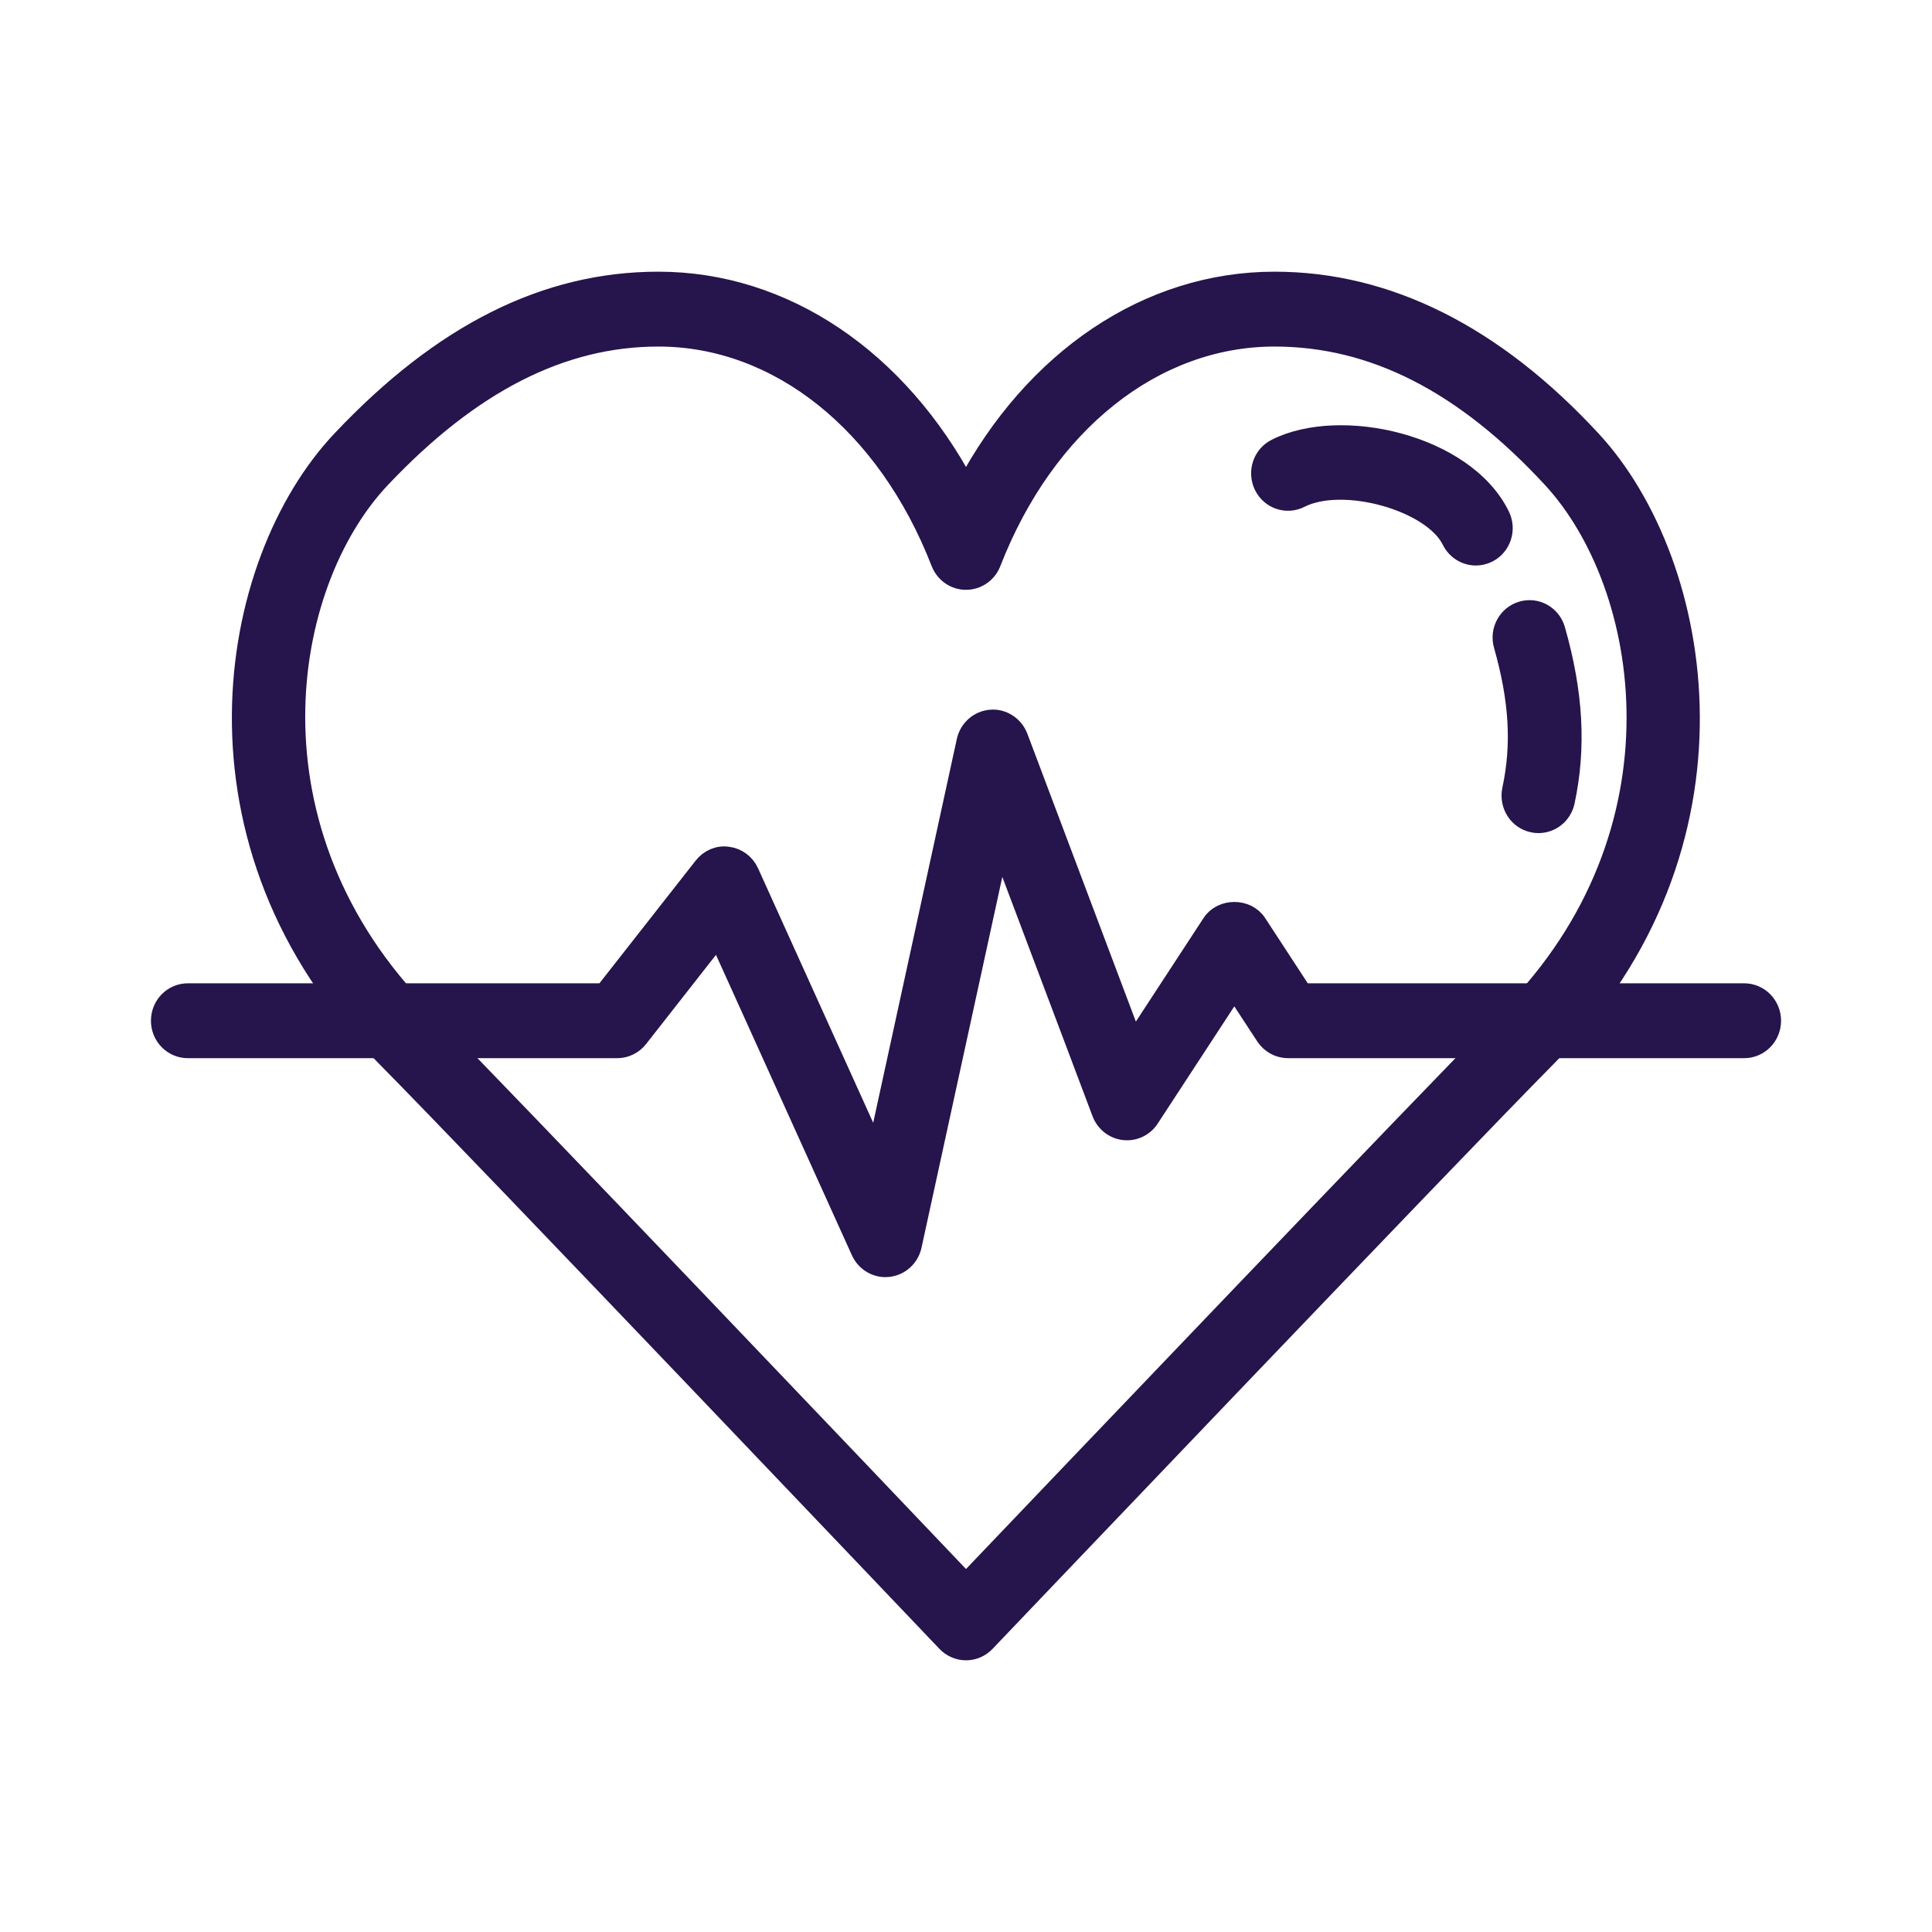 <svg width="24" height="24" viewBox="0 0 24 24" fill="none" xmlns="http://www.w3.org/2000/svg">
<path d="M19.111 10.224C19.088 10.224 19.064 10.222 19.04 10.216C18.86 10.177 18.747 9.995 18.785 9.812C18.906 9.25 18.873 8.695 18.68 8.015C18.628 7.835 18.73 7.646 18.907 7.594C19.084 7.541 19.269 7.645 19.32 7.826C19.543 8.61 19.581 9.287 19.437 9.958C19.403 10.116 19.265 10.224 19.111 10.224Z" fill="#26144C" stroke="#26144C" stroke-width="0.25"/>
<path d="M18.334 6.9C18.212 6.9 18.094 6.831 18.035 6.712C17.795 6.222 16.685 5.912 16.149 6.184C15.984 6.268 15.784 6.2 15.702 6.032C15.62 5.864 15.686 5.66 15.851 5.576C16.645 5.171 18.194 5.515 18.631 6.408C18.714 6.576 18.647 6.78 18.483 6.864C18.435 6.888 18.384 6.9 18.334 6.9Z" fill="#26144C" stroke="#26144C" stroke-width="0.25"/>
<path d="M12 20.5C11.91 20.5 11.824 20.463 11.761 20.397C11.703 20.337 6.013 14.354 4.789 13.118C2.196 10.498 2.807 6.992 4.246 5.47C5.497 4.144 6.784 3.5 8.179 3.5C9.741 3.5 11.155 4.463 12 6.058C12.846 4.463 14.264 3.5 15.832 3.5C17.234 3.5 18.558 4.163 19.768 5.472C21.189 7.01 21.79 10.523 19.222 13.118C17.998 14.354 12.297 20.337 12.239 20.397C12.176 20.463 12.09 20.5 12 20.5ZM8.179 4.18C6.975 4.18 5.845 4.756 4.726 5.941C3.479 7.262 2.97 10.323 5.259 12.635C6.342 13.729 10.901 18.517 12 19.672C13.102 18.517 17.669 13.729 18.753 12.635C21.02 10.345 20.517 7.274 19.283 5.939C18.189 4.755 17.06 4.18 15.832 4.18C14.332 4.18 12.983 5.256 12.31 6.987C12.26 7.117 12.137 7.202 12 7.202C11.863 7.202 11.741 7.117 11.69 6.987C11.017 5.256 9.672 4.18 8.179 4.18Z" fill="#26144C" stroke="#26144C" stroke-width="0.25"/>
<path d="M11 15.74C10.871 15.74 10.752 15.664 10.697 15.543L8.923 11.622L7.927 12.893C7.864 12.973 7.768 13.02 7.667 13.02H2.333C2.149 13.02 2 12.868 2 12.68C2 12.492 2.149 12.34 2.333 12.34H7.507L8.74 10.768C8.812 10.676 8.925 10.625 9.041 10.643C9.155 10.657 9.255 10.731 9.303 10.838L10.889 14.343L12.008 9.207C12.04 9.06 12.162 8.952 12.309 8.941C12.453 8.928 12.592 9.019 12.645 9.158L14.08 12.965L15.056 11.472C15.18 11.282 15.487 11.282 15.611 11.472L16.178 12.34H21.667C21.851 12.34 22 12.492 22 12.68C22 12.868 21.851 13.02 21.667 13.02H16C15.889 13.02 15.785 12.963 15.723 12.869L15.333 12.273L14.277 13.889C14.208 13.995 14.088 14.052 13.963 14.038C13.84 14.024 13.734 13.941 13.689 13.822L12.419 10.454L11.325 15.474C11.294 15.616 11.178 15.722 11.035 15.738C11.024 15.739 11.012 15.74 11 15.74Z" fill="#26144C" stroke="#26144C" stroke-width="0.25"/>
</svg>
